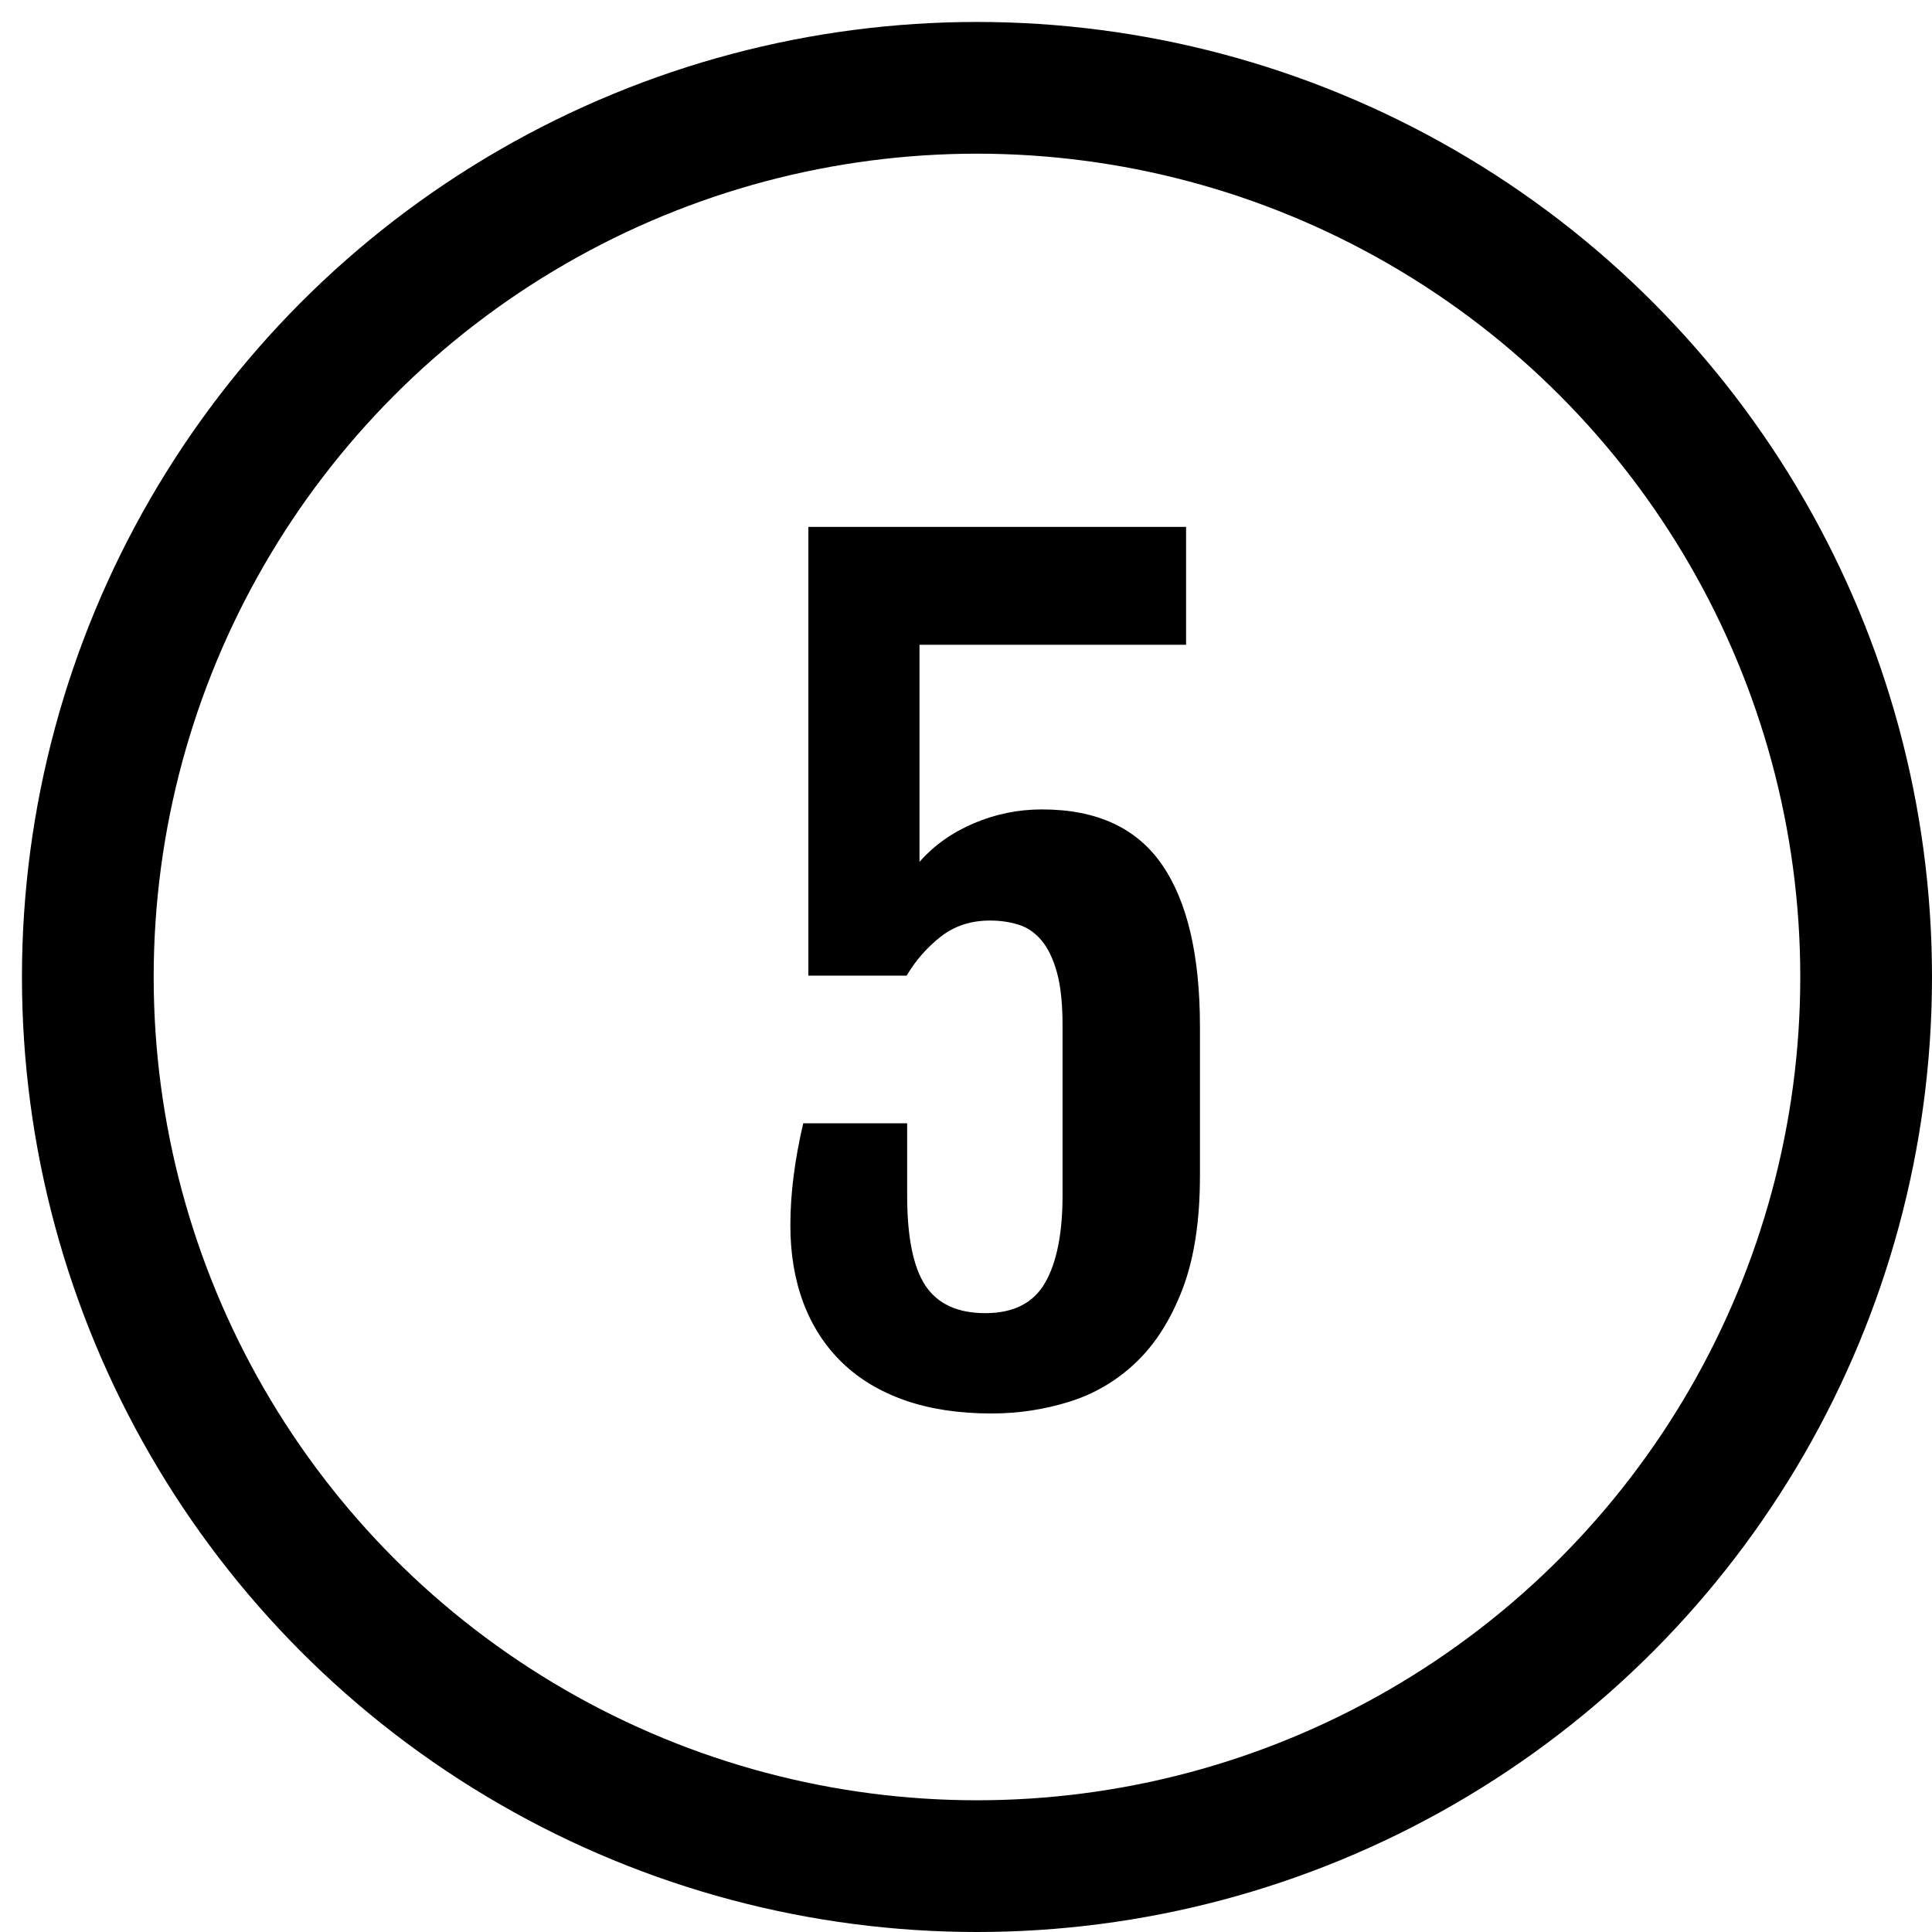 <?xml version="1.0" encoding="UTF-8"?>
<svg width="44px" height="44px" viewBox="0 0 44 44" version="1.1" xmlns="http://www.w3.org/2000/svg" xmlns:xlink="http://www.w3.org/1999/xlink">
    <!-- Generator: Sketch 56.1 (81669) - https://sketch.com -->
    <title>ic_step1</title>
    <desc>Created with Sketch.</desc>
    <g id="Page-1" stroke="none" stroke-width="1" fill="none" fill-rule="evenodd">
        <g id="Aplications/content-creation" transform="translate(-550, -1376)">
            <g id="ic_step1" transform="translate(549, 1375)">
                <rect id="Rectangle" fill="#FFFFFF" opacity="0" x="0" y="0" width="48" height="48"></rect>
                <circle id="Oval" stroke="#000000" stroke-width="3" cx="23.25" cy="23.25" r="20.25"></circle>
                <path d="M19,28.902 C19,28.191 19.098,27.418 19.293,26.582 L21.66,26.582 L21.66,28.223 C21.66,29.176 21.799,29.861 22.076,30.279 C22.354,30.697 22.809,30.906 23.441,30.906 C24.082,30.906 24.535,30.676 24.801,30.215 C25.066,29.754 25.199,29.09 25.199,28.223 L25.199,24.355 C25.199,23.855 25.156,23.451 25.07,23.143 C24.984,22.834 24.867,22.592 24.719,22.416 C24.57,22.24 24.396,22.121 24.197,22.059 C23.998,21.996 23.781,21.965 23.547,21.965 C23.109,21.965 22.734,22.088 22.422,22.334 C22.109,22.58 21.852,22.875 21.648,23.219 L19.41,23.219 L19.41,13 L28.012,13 L28.012,15.684 L21.941,15.684 L21.941,20.629 C22.27,20.254 22.682,19.961 23.178,19.75 C23.674,19.539 24.191,19.434 24.73,19.434 C25.973,19.434 26.883,19.852 27.461,20.688 C28.039,21.523 28.328,22.754 28.328,24.379 L28.328,27.777 C28.328,28.809 28.195,29.67 27.93,30.361 C27.664,31.053 27.313,31.607 26.875,32.025 C26.437,32.443 25.932,32.742 25.357,32.922 C24.783,33.102 24.191,33.191 23.582,33.191 C22.84,33.191 22.184,33.092 21.613,32.893 C21.043,32.693 20.564,32.406 20.178,32.031 C19.791,31.656 19.498,31.205 19.299,30.678 C19.1,30.15 19,29.559 19,28.902 Z" id="5" fill="#000000" fill-rule="nonzero"></path>
            </g>
        </g>
    </g>
</svg>
